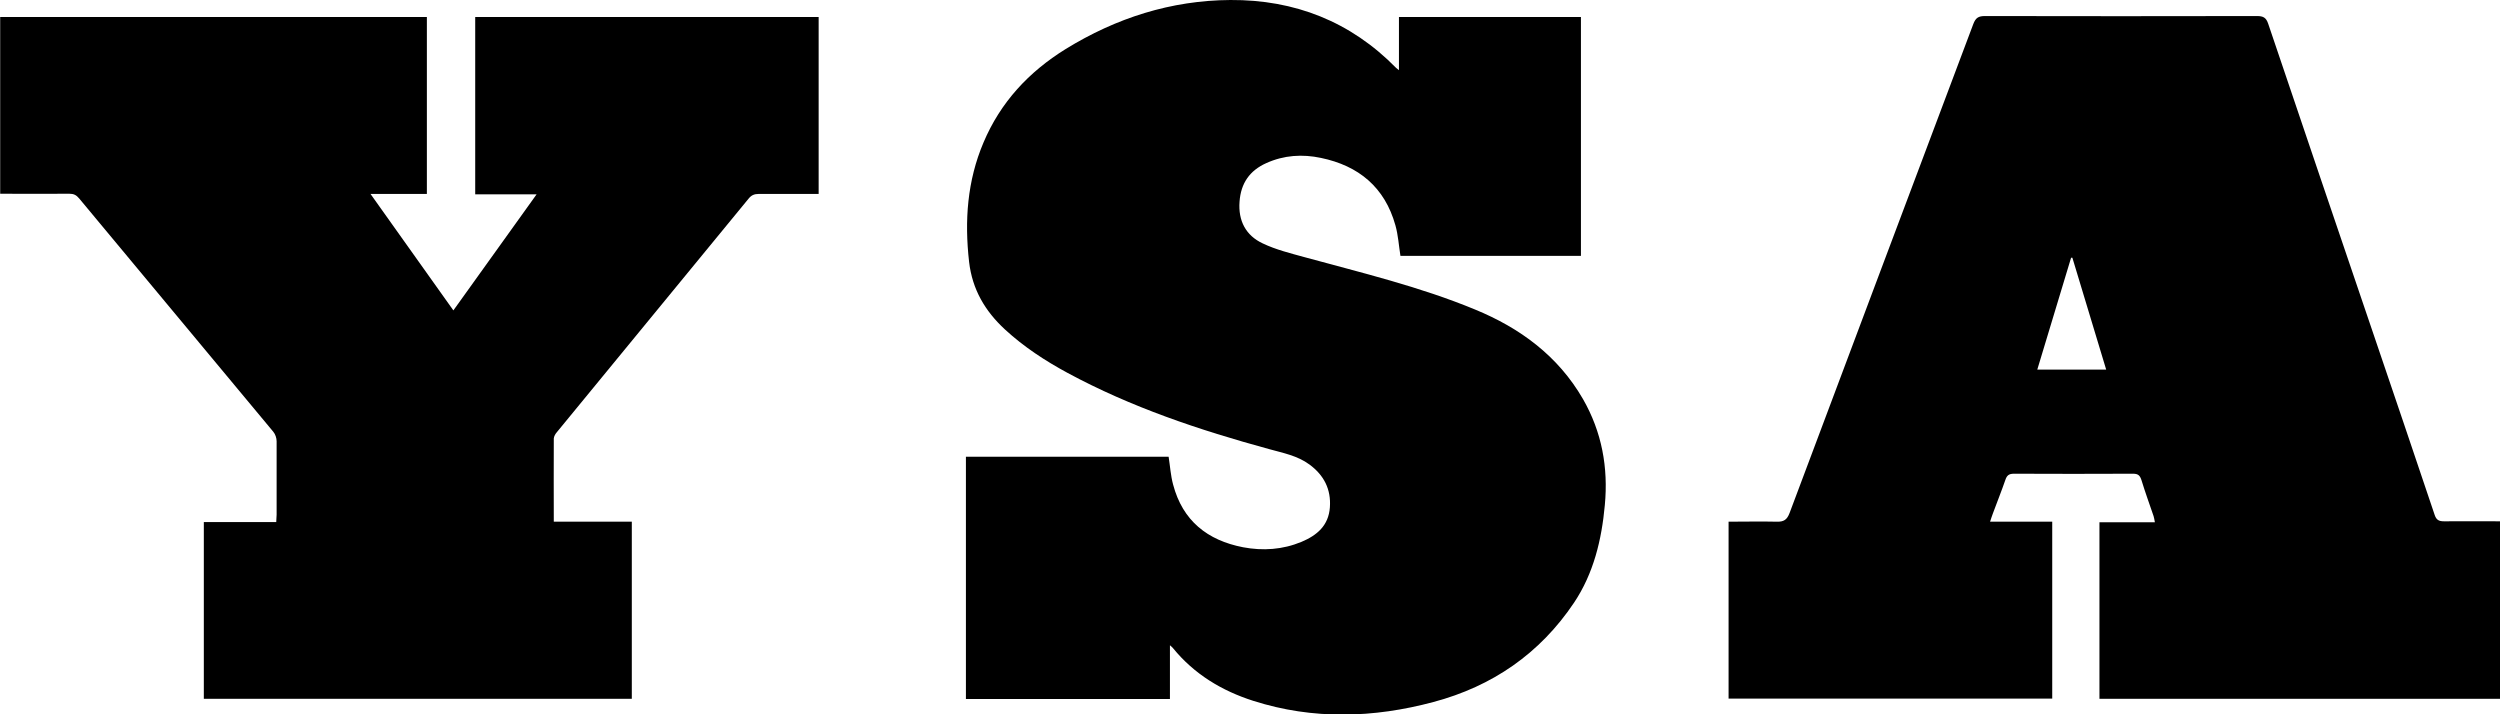 <?xml version="1.0" encoding="UTF-8"?>
<svg xmlns="http://www.w3.org/2000/svg" version="1.1" viewBox="0 0 1339.4 382.8">
  <defs>
    <style>
      .cls-1 {
        display: none;
        fill: #231815;
      }
    </style>
  </defs>
  <!-- Generator: Adobe Illustrator 28.7.1, SVG Export Plug-In . SVG Version: 1.2.0 Build 142)  -->
  <g>
    <g id="_レイヤー_1" data-name="レイヤー_1">
      <rect class="cls-1" x="-81.3" y="-270.5" width="1500" height="1000"/>
      <g>
        <path d="M1339.4,279.4v95h-214.6v-94.6h29.7c-.3-1.5-.4-2.4-.7-3.3-2.2-6.4-4.5-12.8-6.5-19.3-.8-2.4-1.7-3.4-4.5-3.4-21.3.1-42.5.1-63.8,0-2.7,0-3.8.9-4.6,3.3-2.1,6.1-4.5,12-6.7,18-.5,1.3-.9,2.6-1.5,4.4h33.3v94.8h-173.4v-94.8c8.7,0,17.2-.2,25.8,0,3.8.1,5.5-1,6.9-4.7,32.7-87.3,65.6-174.6,98.4-261.9,1.3-3.4,2.8-4.3,6.3-4.3,48.6.1,97.1.1,145.7,0,3.3,0,4.9.8,6,4.1,18.6,55.1,37.3,110.1,56,165.1,11.1,32.7,22.2,65.3,33.2,98.1.9,2.7,2.3,3.4,5,3.4,10-.1,19.9,0,30.3,0ZM1128.4,198c-6.1-20.2-12.1-40-18.1-59.9h-.7c-6,20-12,39.8-18.1,59.9h36.9Z"/>
        <path d="M517.5,374.5v-129.8h108.6c.8,5.1,1.1,10.1,2.4,14.9,5.1,19.4,18.4,29.9,37.5,33.6,10.6,2,21.2,1.3,31.3-2.9,8.3-3.5,14.5-8.7,15.2-18.5.7-9.7-3.2-17.2-10.9-22.9-6.5-4.8-14.2-6.2-21.7-8.3-37.3-10.2-73.9-22.4-108.1-40.9-12-6.5-23.3-13.9-33.4-23.2-10.6-9.8-17.5-21.4-19.2-36.2-2.5-22-1-43.4,7.7-63.9,9.1-21.6,24.3-37.9,44-50.1C598,9.6,627.4.2,659.2,0c34.4-.2,64.4,11.5,88.8,36.4.3.3.6.5,1.5,1.2V9.1h97.5v128h-96.7c-.9-5.6-1.2-11.1-2.7-16.4-5.7-20.4-19.7-31.9-39.9-36.1-9.9-2.1-19.8-1.5-29.3,2.8-8.9,4-13.6,10.8-14.3,20.6-.8,10.3,3.4,18.2,12.4,22.4,7.1,3.4,14.9,5.3,22.5,7.4,30.7,8.4,61.7,15.8,91.2,28,24.1,9.9,44.5,24.8,57.9,48,10.1,17.6,13.6,36.7,11.7,56.8-1.7,18.6-6,36.6-16.5,52.3-18.3,27.3-43.8,44.8-75.3,53.2-32.1,8.6-64.5,9.6-96.5-.6-16.9-5.4-31.7-14.3-43.1-28.3-.3-.4-.7-.7-1.6-1.5v28.8h-109.3Z"/>
        <path d="M0,9.1h228.7v94.8h-30.2c15,21.1,29.5,41.5,44.4,62.4,14.9-20.7,29.5-41.1,44.6-62.2h-32.9V9.1h184v94.8c-2.1,0-4.2,0-6.3,0-8.6,0-17.2,0-25.8,0-2.4,0-4,.7-5.5,2.6-34.2,41.7-68.5,83.4-102.7,125.1-.8.9-1.5,2.2-1.6,3.3-.1,14.7,0,29.3,0,44.6h41.8v94.9H109.2v-94.7h38.8c0-1.6.2-2.7.2-3.9,0-13.1,0-26.3,0-39.4,0-1.7-.7-3.8-1.8-5.1-34.6-41.7-69.4-83.3-104-125-1.5-1.8-2.9-2.5-5.2-2.5-12.3.1-24.6,0-37.1,0V9.1Z"/>
      </g>
    </g>
  </g>
</svg>